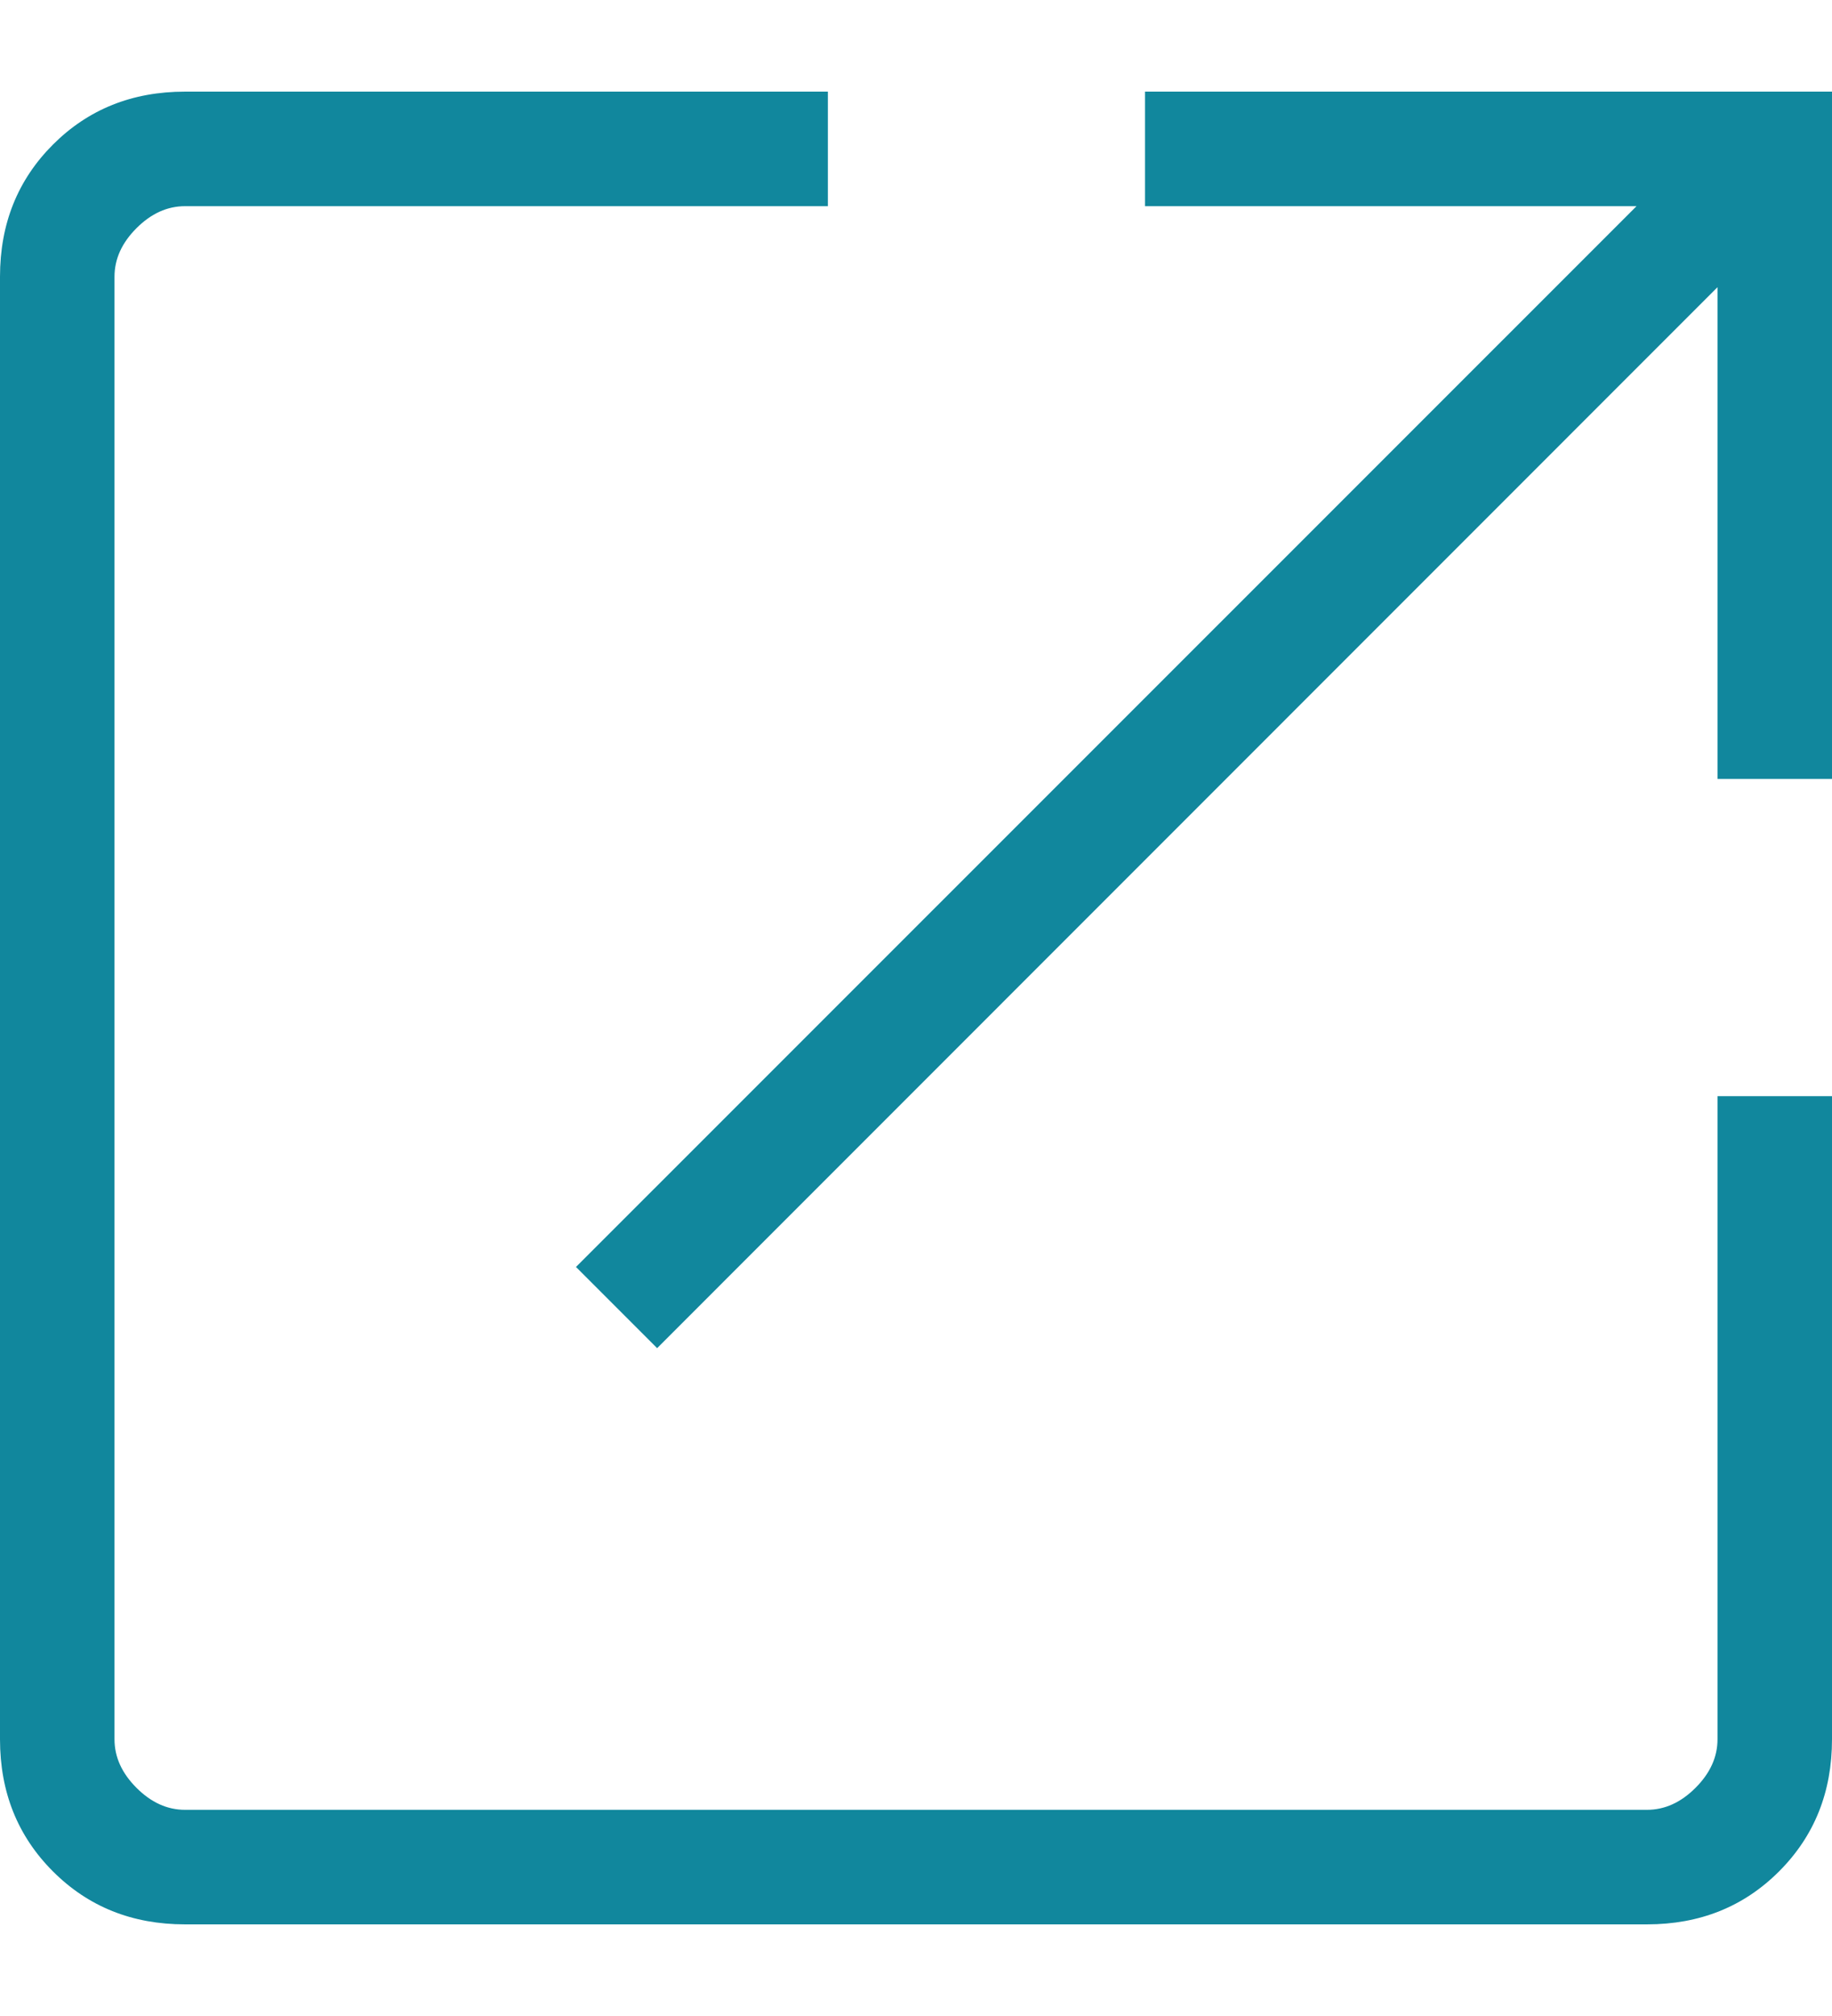 <svg width="10" height="11" viewBox="0 0 10 11" fill="none" xmlns="http://www.w3.org/2000/svg">
<path d="M1.01 10.5C0.722 10.5 0.482 10.404 0.289 10.211C0.096 10.018 0 9.778 0 9.49V1.51C0 1.222 0.096 0.982 0.289 0.789C0.482 0.596 0.722 0.5 1.01 0.5H4.519V1.125H1.01C0.913 1.125 0.825 1.165 0.745 1.245C0.665 1.325 0.625 1.413 0.625 1.51V9.49C0.625 9.587 0.665 9.675 0.745 9.755C0.825 9.835 0.913 9.875 1.01 9.875H8.99C9.087 9.875 9.175 9.835 9.255 9.755C9.335 9.675 9.375 9.587 9.375 9.49V5.981H10V9.49C10 9.778 9.904 10.018 9.711 10.211C9.518 10.404 9.278 10.5 8.99 10.5H1.01ZM3.587 7.356L3.144 6.913L8.933 1.125H6.25V0.5H10V4.25H9.375V1.567L3.587 7.356Z" fill="#11879D"/>
</svg>
